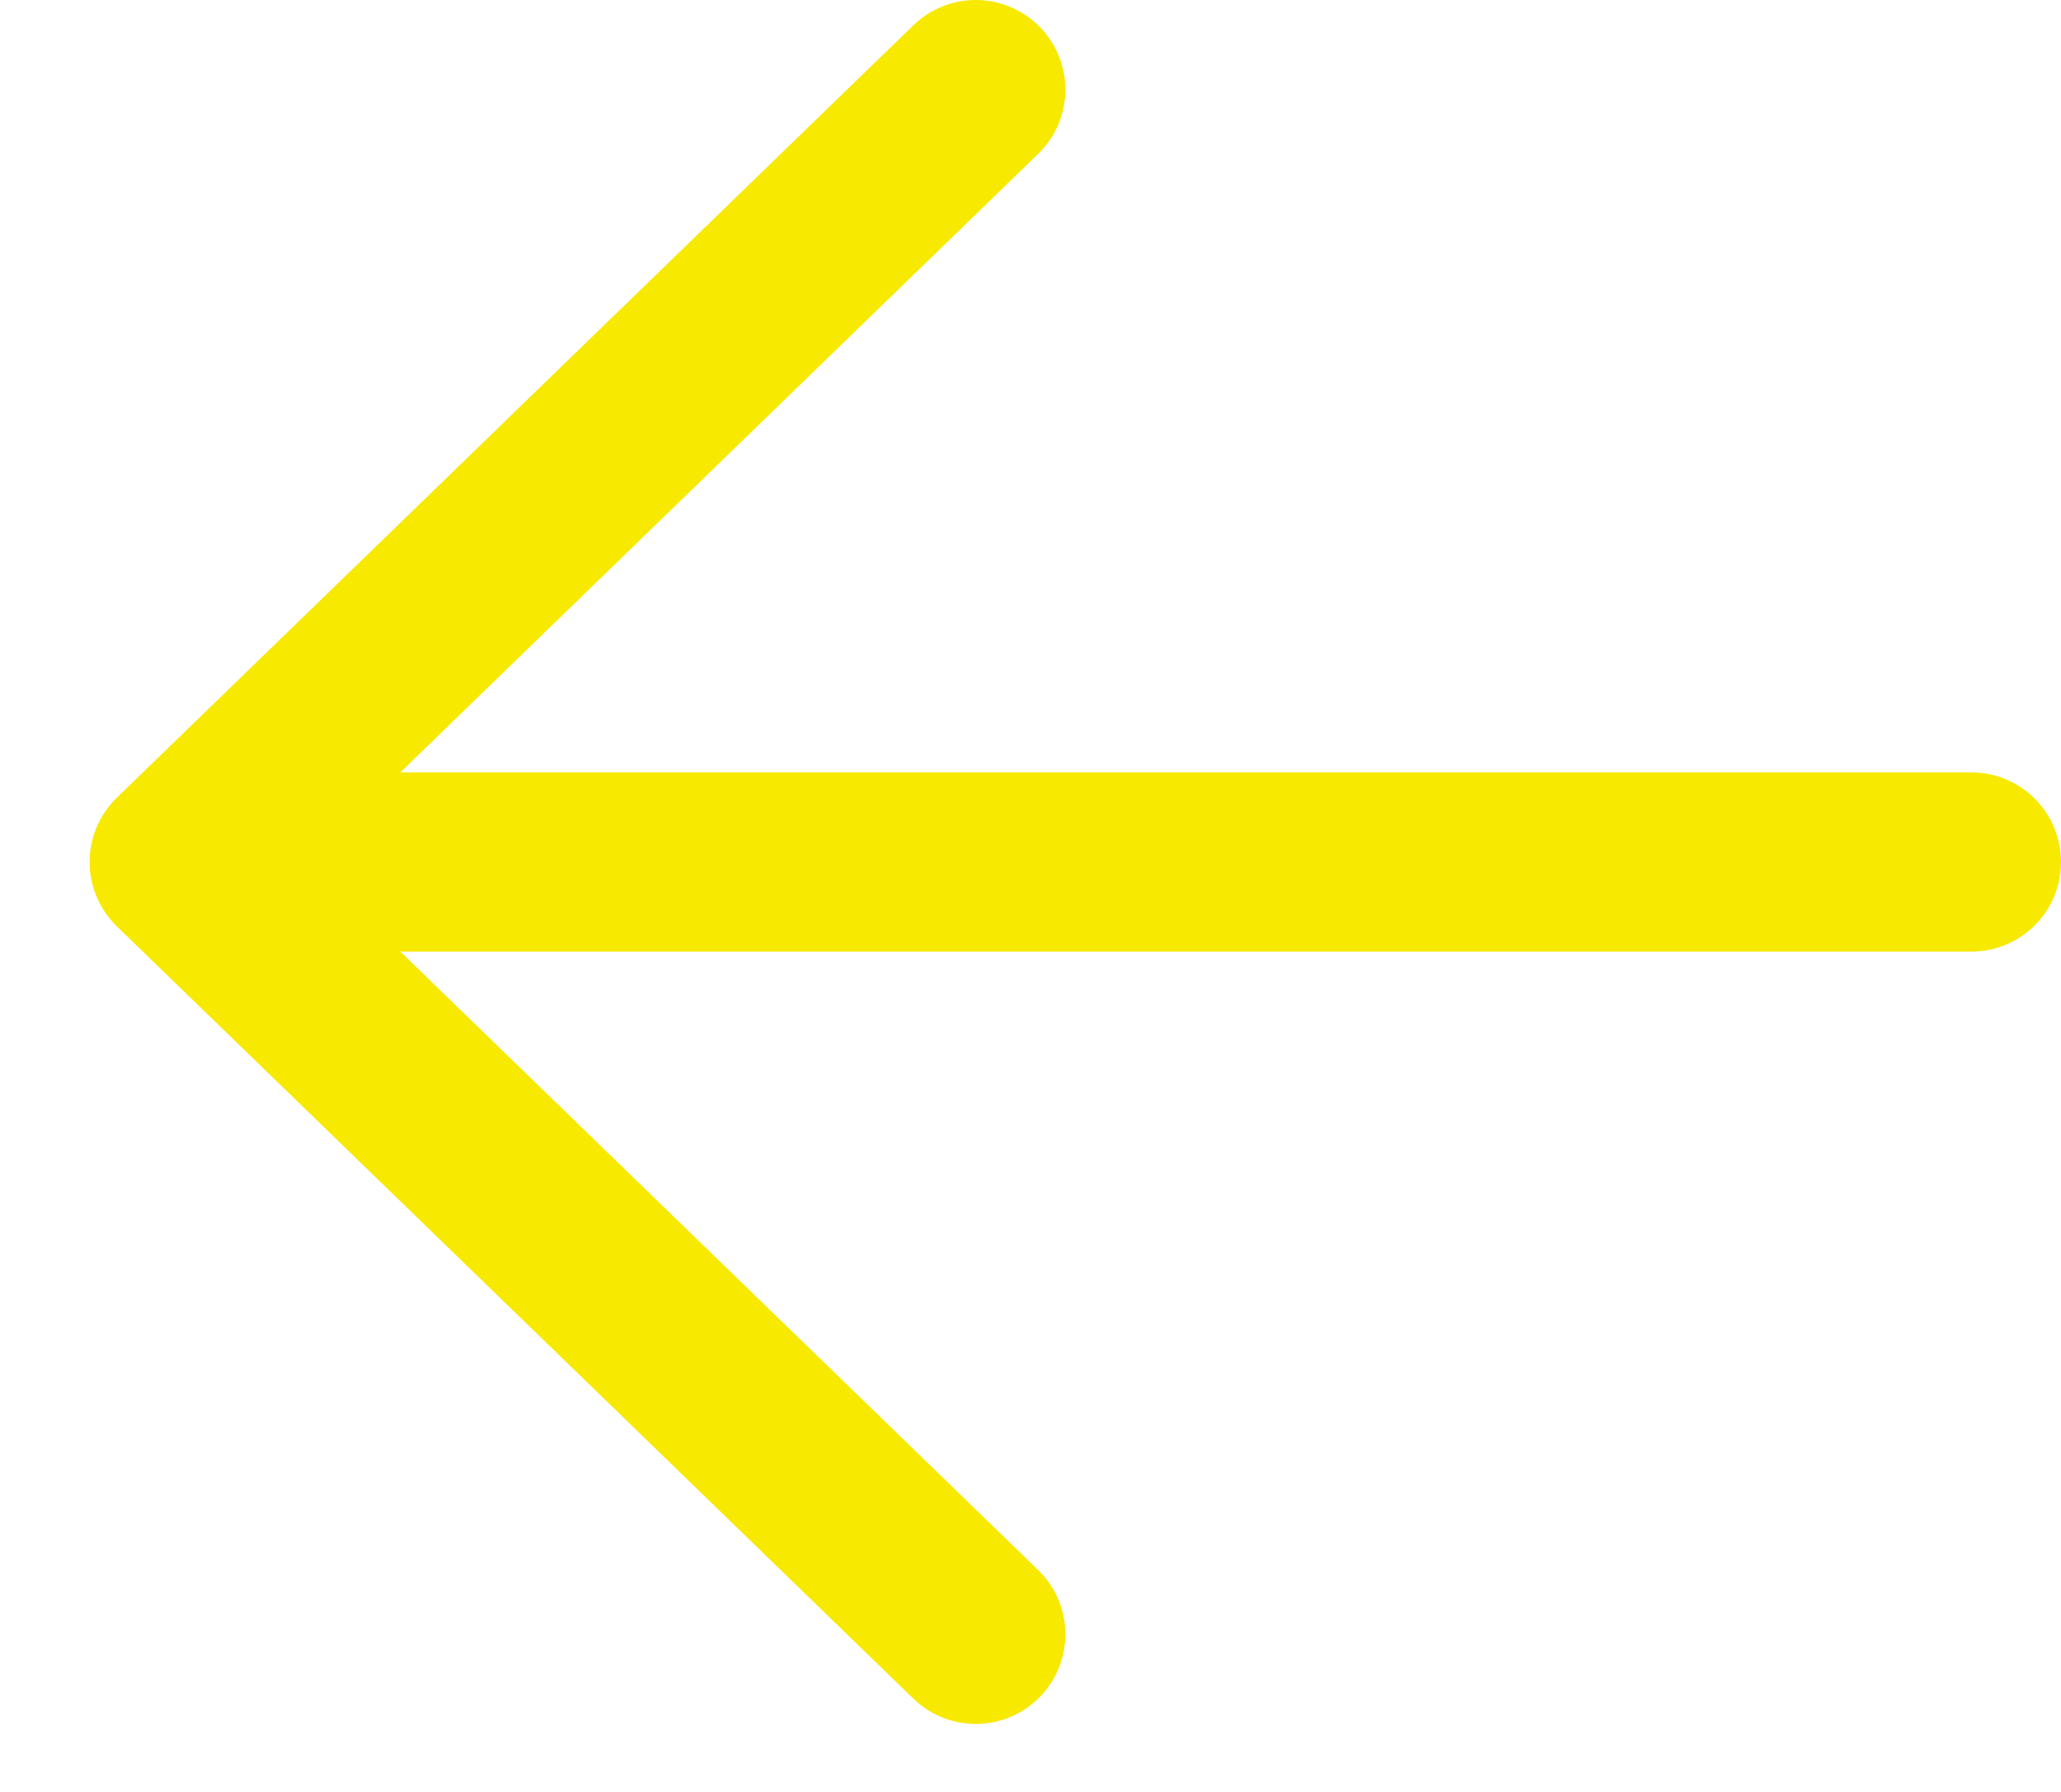 <?xml version="1.0" encoding="UTF-8"?> <svg xmlns="http://www.w3.org/2000/svg" width="23" height="20" viewBox="0 0 23 20" fill="none"><path d="M10.889 1L2 9.621M2 9.621L10.889 18.241M2 9.621H22" stroke="#F8E900" stroke-width="2" stroke-linecap="round"></path></svg> 